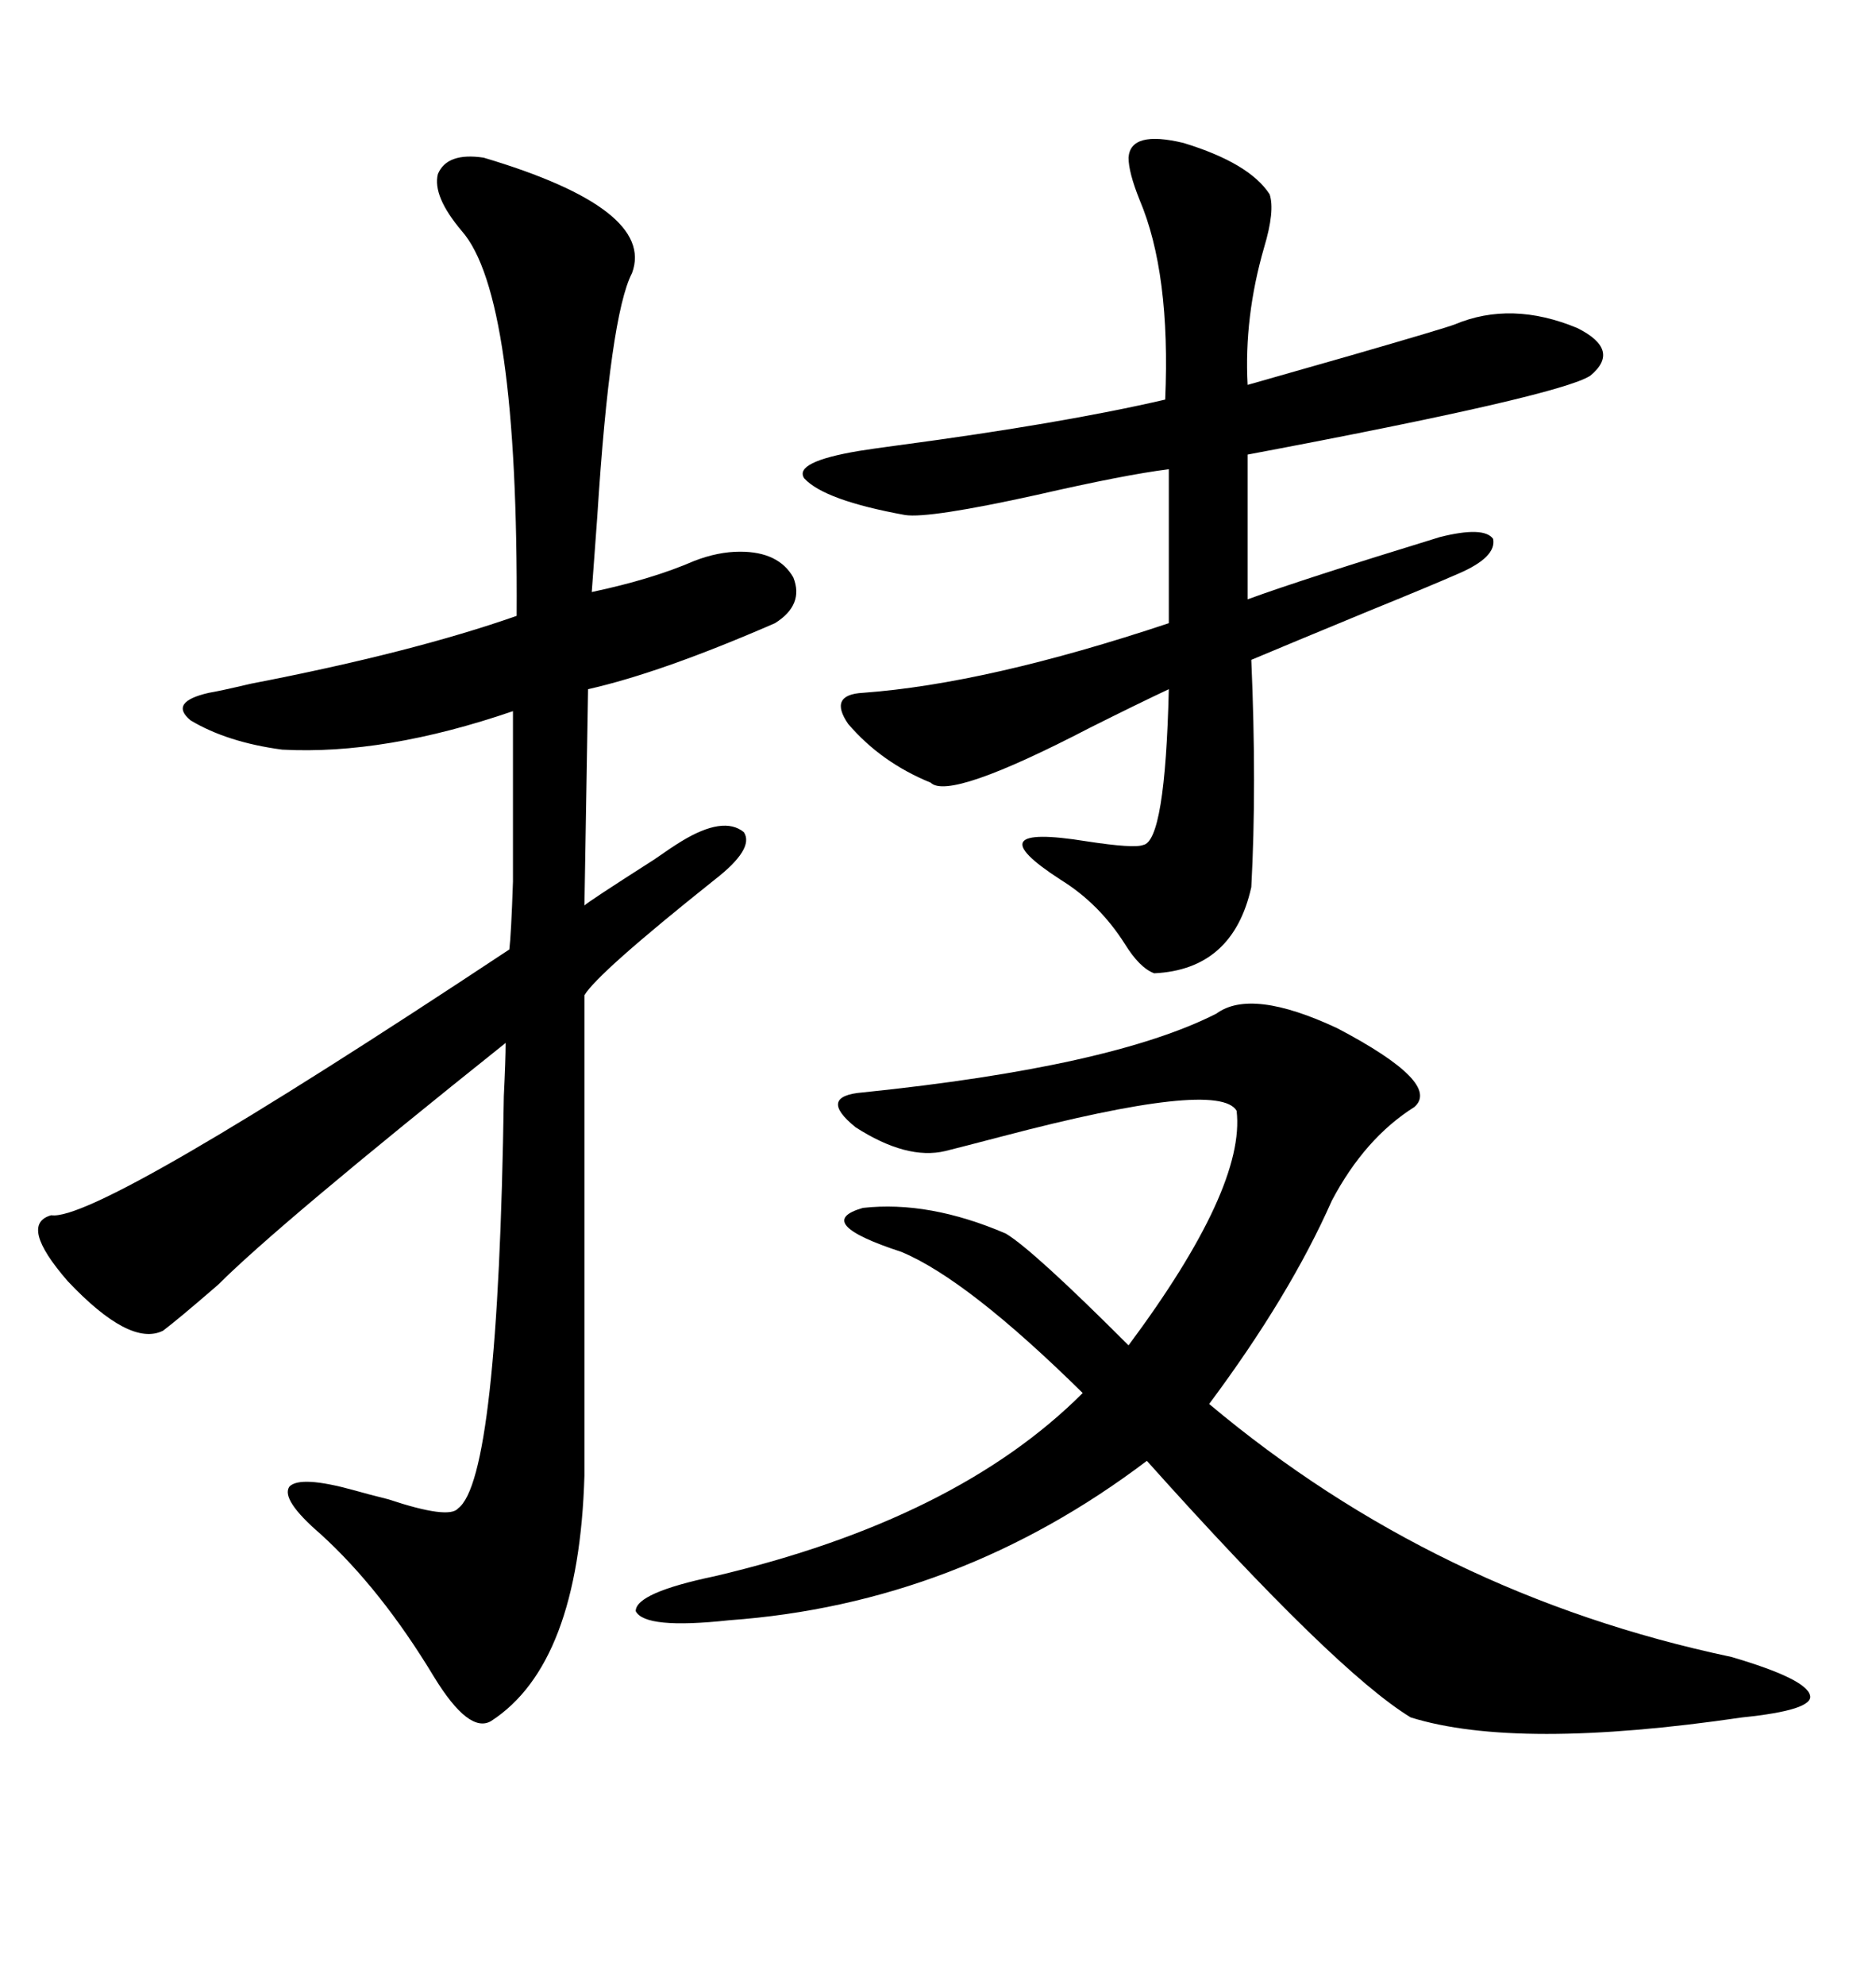 <svg xmlns="http://www.w3.org/2000/svg" xmlns:xlink="http://www.w3.org/1999/xlink" width="300" height="317.285"><path d="M77.34 25.20L77.34 25.20Q104.88 33.40 101.07 43.65L101.07 43.65Q97.56 50.39 95.51 82.62L95.51 82.62Q94.92 90.53 94.63 94.63L94.63 94.63Q104.30 92.58 111.04 89.65L111.04 89.65Q114.84 88.18 118.36 88.18L118.36 88.18Q124.51 88.18 126.86 92.29L126.86 92.29Q128.61 96.68 123.93 99.61L123.93 99.61Q105.76 107.52 94.04 110.16L94.04 110.16L93.46 144.73Q94.04 144.14 104.59 137.40L104.59 137.40Q107.52 135.35 108.98 134.47L108.98 134.47Q115.72 130.37 118.95 133.01L118.95 133.01Q120.70 135.64 114.26 140.63L114.26 140.63Q95.51 155.57 93.46 159.08L93.46 159.08L93.46 235.84Q92.58 266.02 78.52 275.10L78.52 275.10Q75 277.15 69.43 268.07L69.43 268.07Q60.94 254.00 51.27 245.21L51.27 245.21Q44.82 239.65 46.29 237.60L46.29 237.60Q48.05 235.84 56.54 238.18L56.54 238.18Q58.59 238.77 62.11 239.65L62.11 239.65Q71.78 242.87 73.24 241.11L73.24 241.11Q79.69 236.43 80.57 175.20L80.57 175.20Q80.86 169.34 80.86 166.70L80.86 166.70Q44.53 195.70 34.86 205.37L34.86 205.37Q28.42 210.94 26.07 212.70L26.07 212.70Q20.80 215.33 10.84 204.79L10.84 204.79Q2.93 195.70 8.20 194.24L8.20 194.24Q15.53 195.41 81.45 151.76L81.45 151.76Q81.74 149.41 82.03 140.92L82.03 140.92Q82.03 137.11 82.03 130.96L82.03 130.96Q82.03 125.98 82.03 113.67L82.03 113.67Q61.52 120.70 45.12 119.82L45.12 119.82Q36.33 118.65 30.47 115.14L30.47 115.14Q26.95 112.21 33.40 110.74L33.40 110.74Q35.16 110.45 40.14 109.28L40.14 109.28Q65.92 104.30 82.62 98.44L82.62 98.44Q82.91 47.17 73.83 36.91L73.83 36.91Q69.14 31.35 70.02 27.83L70.02 27.83Q71.48 24.32 77.34 25.20ZM194.53 162.01L194.53 162.01Q200.10 157.91 213.87 164.36L213.87 164.36Q230.57 173.14 226.17 176.95L226.17 176.95Q218.26 181.93 212.99 191.89L212.99 191.89Q206.25 207.13 193.36 224.41L193.36 224.41Q229.69 254.88 276.86 264.84L276.86 264.84Q288.87 268.36 289.45 271.00L289.45 271.00Q290.04 273.34 278.61 274.51L278.61 274.51Q242.58 279.79 225.59 274.51L225.59 274.51Q213.57 267.19 183.40 233.50L183.40 233.50Q153.22 256.35 116.60 258.98L116.60 258.98Q103.13 260.45 101.66 257.52L101.66 257.52Q101.66 254.59 114.26 251.95L114.26 251.95Q152.93 242.87 173.14 222.66L173.14 222.66Q154.69 204.49 144.14 200.10L144.14 200.10Q129.79 195.41 137.99 193.07L137.99 193.07Q148.54 191.89 160.84 197.17L160.84 197.17Q165.23 199.80 180.47 215.04L180.47 215.04Q199.22 189.84 197.75 177.54L197.75 177.54Q194.82 172.56 160.25 181.64L160.25 181.64Q153.52 183.40 151.17 183.98L151.17 183.98Q145.02 185.45 136.82 180.18L136.82 180.18Q130.66 175.20 137.99 174.61L137.99 174.61Q177.83 170.51 194.53 162.01ZM180.47 25.20L180.47 25.20Q180.76 20.80 189.26 22.85L189.26 22.85Q199.80 26.07 203.03 31.05L203.03 31.05Q203.91 33.69 202.15 39.55L202.15 39.55Q198.93 50.68 199.51 61.52L199.51 61.52Q201.56 60.94 215.92 56.84L215.92 56.84Q231.15 52.44 232.62 51.86L232.62 51.86Q241.70 48.05 252.25 52.44L252.25 52.44Q259.28 55.96 254.30 60.06L254.30 60.06Q249.32 63.28 199.51 72.66L199.51 72.66L199.51 95.80Q208.30 92.58 230.27 85.84L230.27 85.84Q237.30 84.08 238.77 86.13L238.77 86.13Q239.36 89.06 233.20 91.70L233.20 91.70Q228.52 93.75 219.14 97.56L219.14 97.56Q205.66 103.13 200.10 105.47L200.10 105.47Q200.98 125.68 200.10 141.80L200.10 141.80Q197.17 154.98 184.57 155.57L184.57 155.57Q182.23 154.69 179.88 150.88L179.88 150.88Q175.78 144.43 169.63 140.63L169.63 140.63Q155.57 131.54 173.73 134.47L173.73 134.47Q181.35 135.64 182.81 135.06L182.81 135.06Q186.33 134.47 186.91 110.16L186.91 110.16Q181.93 112.50 174.32 116.31L174.32 116.31Q151.76 128.03 148.83 125.10L148.83 125.10Q140.92 121.88 135.64 115.72L135.64 115.72Q132.42 111.04 137.99 110.74L137.99 110.74Q157.91 109.28 186.91 99.61L186.91 99.61L186.91 75Q179.88 75.88 165.82 79.10L165.82 79.10Q148.54 82.91 144.73 82.32L144.73 82.32Q131.84 79.98 128.61 76.46L128.61 76.46Q126.86 73.83 137.40 72.07L137.40 72.07Q139.16 71.78 143.55 71.19L143.55 71.19Q169.92 67.68 186.33 63.87L186.33 63.87Q187.21 43.65 182.23 31.93L182.23 31.93Q180.47 27.54 180.47 25.20Z"/></svg>